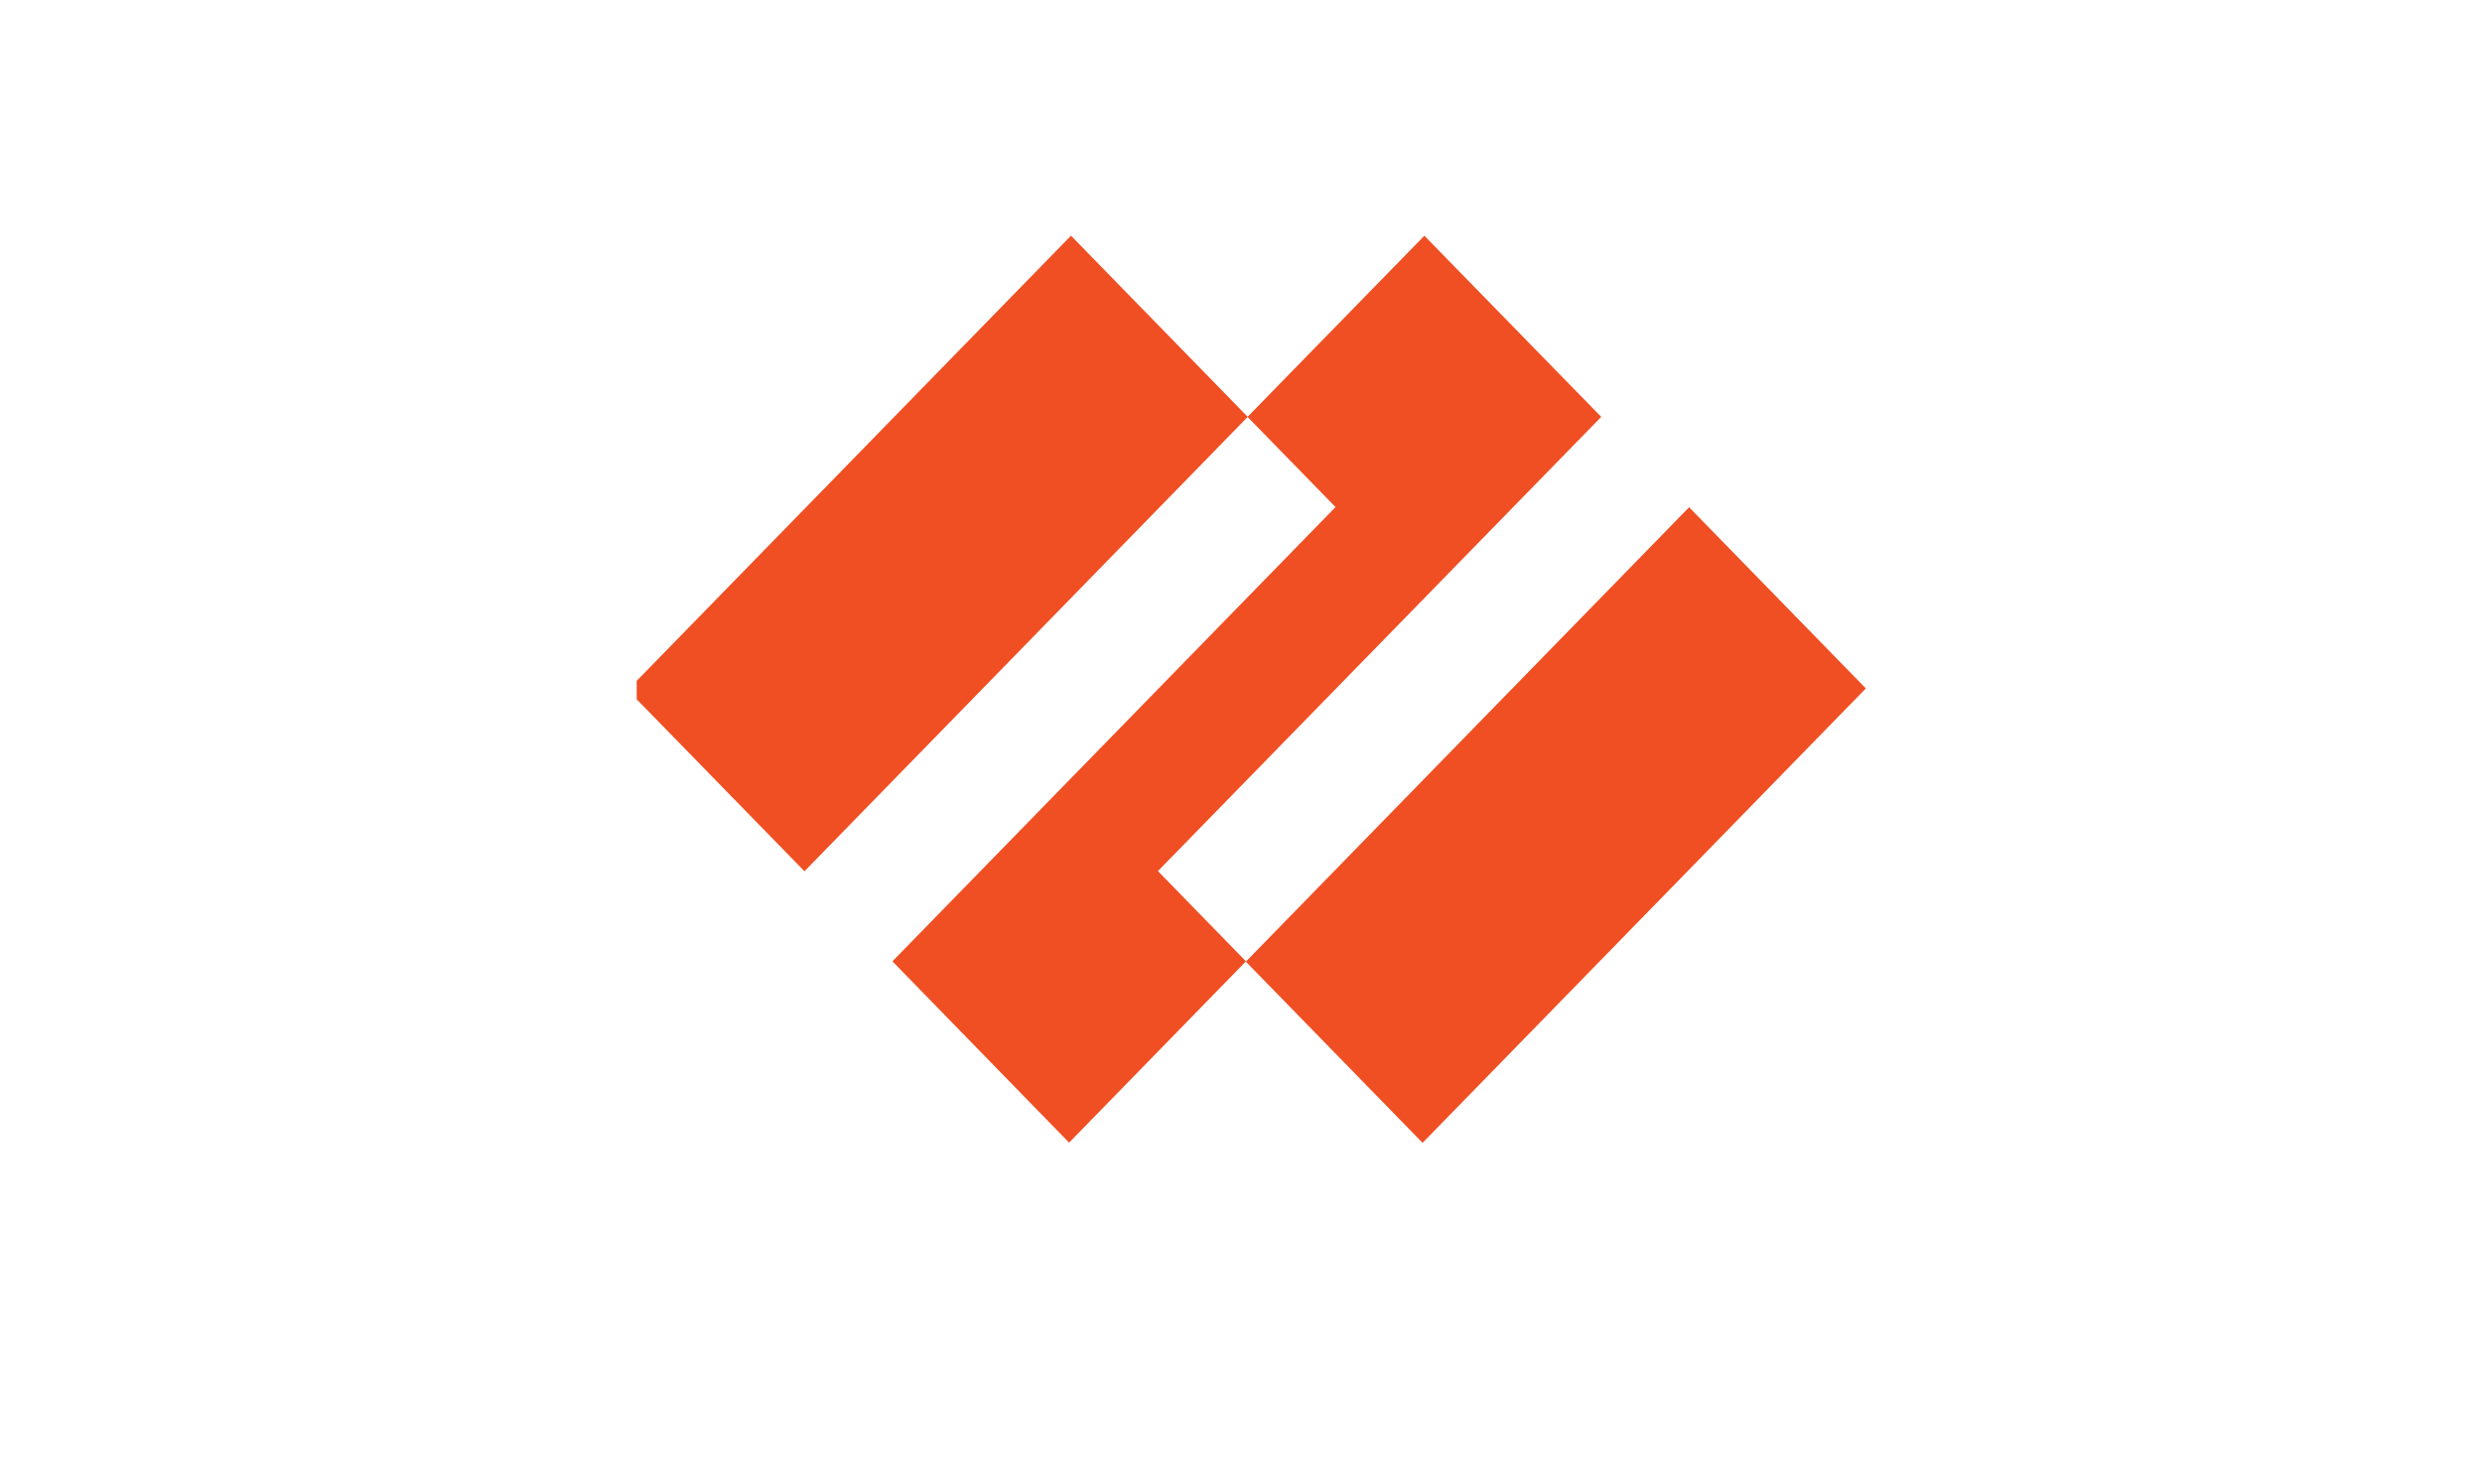 <?xml version="1.0" encoding="utf-8"?>
<svg xmlns="http://www.w3.org/2000/svg" width="107" height="64" viewBox="0 0 107 64" fill="none">
<g clip-path="url(#clip0_8904_348)">
<path d="M49.918 37.559L69.029 17.975L61.405 10.164L53.781 17.975L57.576 21.863L38.473 41.45L46.089 49.267L53.713 41.45L49.918 37.559Z" fill="#F04E23"/>
<path d="M46.17 10.162L27.061 29.754L34.681 37.566L53.79 17.974L46.17 10.162Z" fill="#F04E23"/>
<path d="M72.818 21.871L53.709 41.464L61.328 49.276L80.437 29.683L72.818 21.871Z" fill="#F04E23"/>
</g>
<defs>
<clipPath id="clip0_8904_348">
<rect width="53.435" height="43.227" fill="white" transform="translate(27.448 9.886)"/>
</clipPath>
</defs>
</svg>